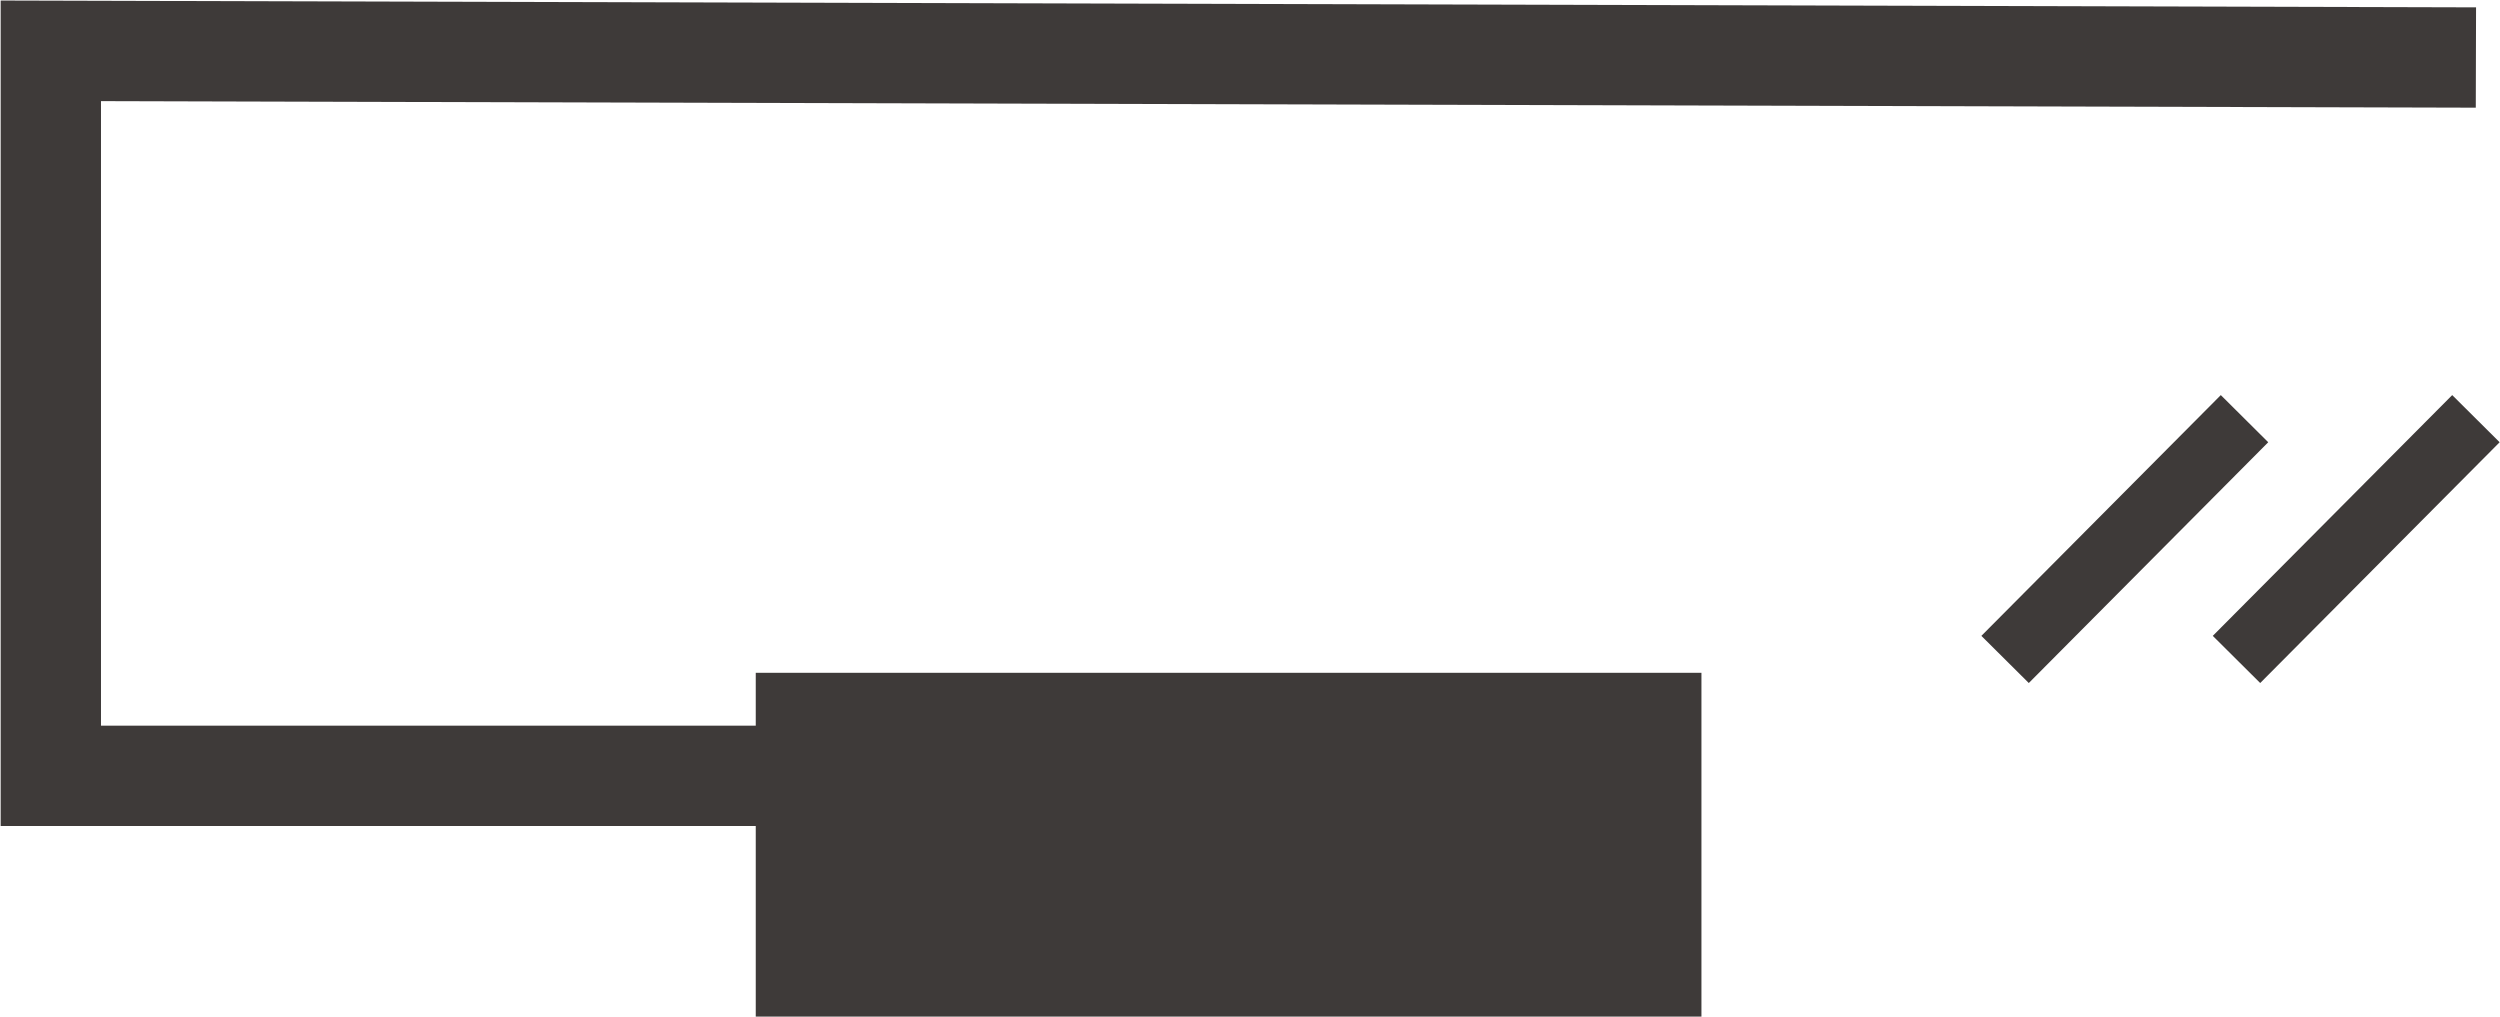 <?xml version="1.0" encoding="UTF-8"?><svg id="_レイヤー_2" xmlns="http://www.w3.org/2000/svg" viewBox="0 0 18.69 7.6"><defs><style>.cls-1{stroke-width:.75px;}.cls-1,.cls-2{fill:none;stroke:#3e3a39;stroke-miterlimit:10;}.cls-2{stroke-width:.5px;}.cls-3{fill:#3e3a39;}</style></defs><g id="_レイヤー_1-2"><g><g><line class="cls-2" x1="16.78" y1="3.13" x2="14.99" y2="4.93"/><line class="cls-2" x1="18.51" y1="3.13" x2="16.72" y2="4.93"/></g><g><polyline class="cls-1" points="18.51 .43 .38 .38 .38 5.8 6.55 5.8"/><rect class="cls-3" x="5.65" y="5.03" width="7.07" height="2.57"/></g></g></g></svg>